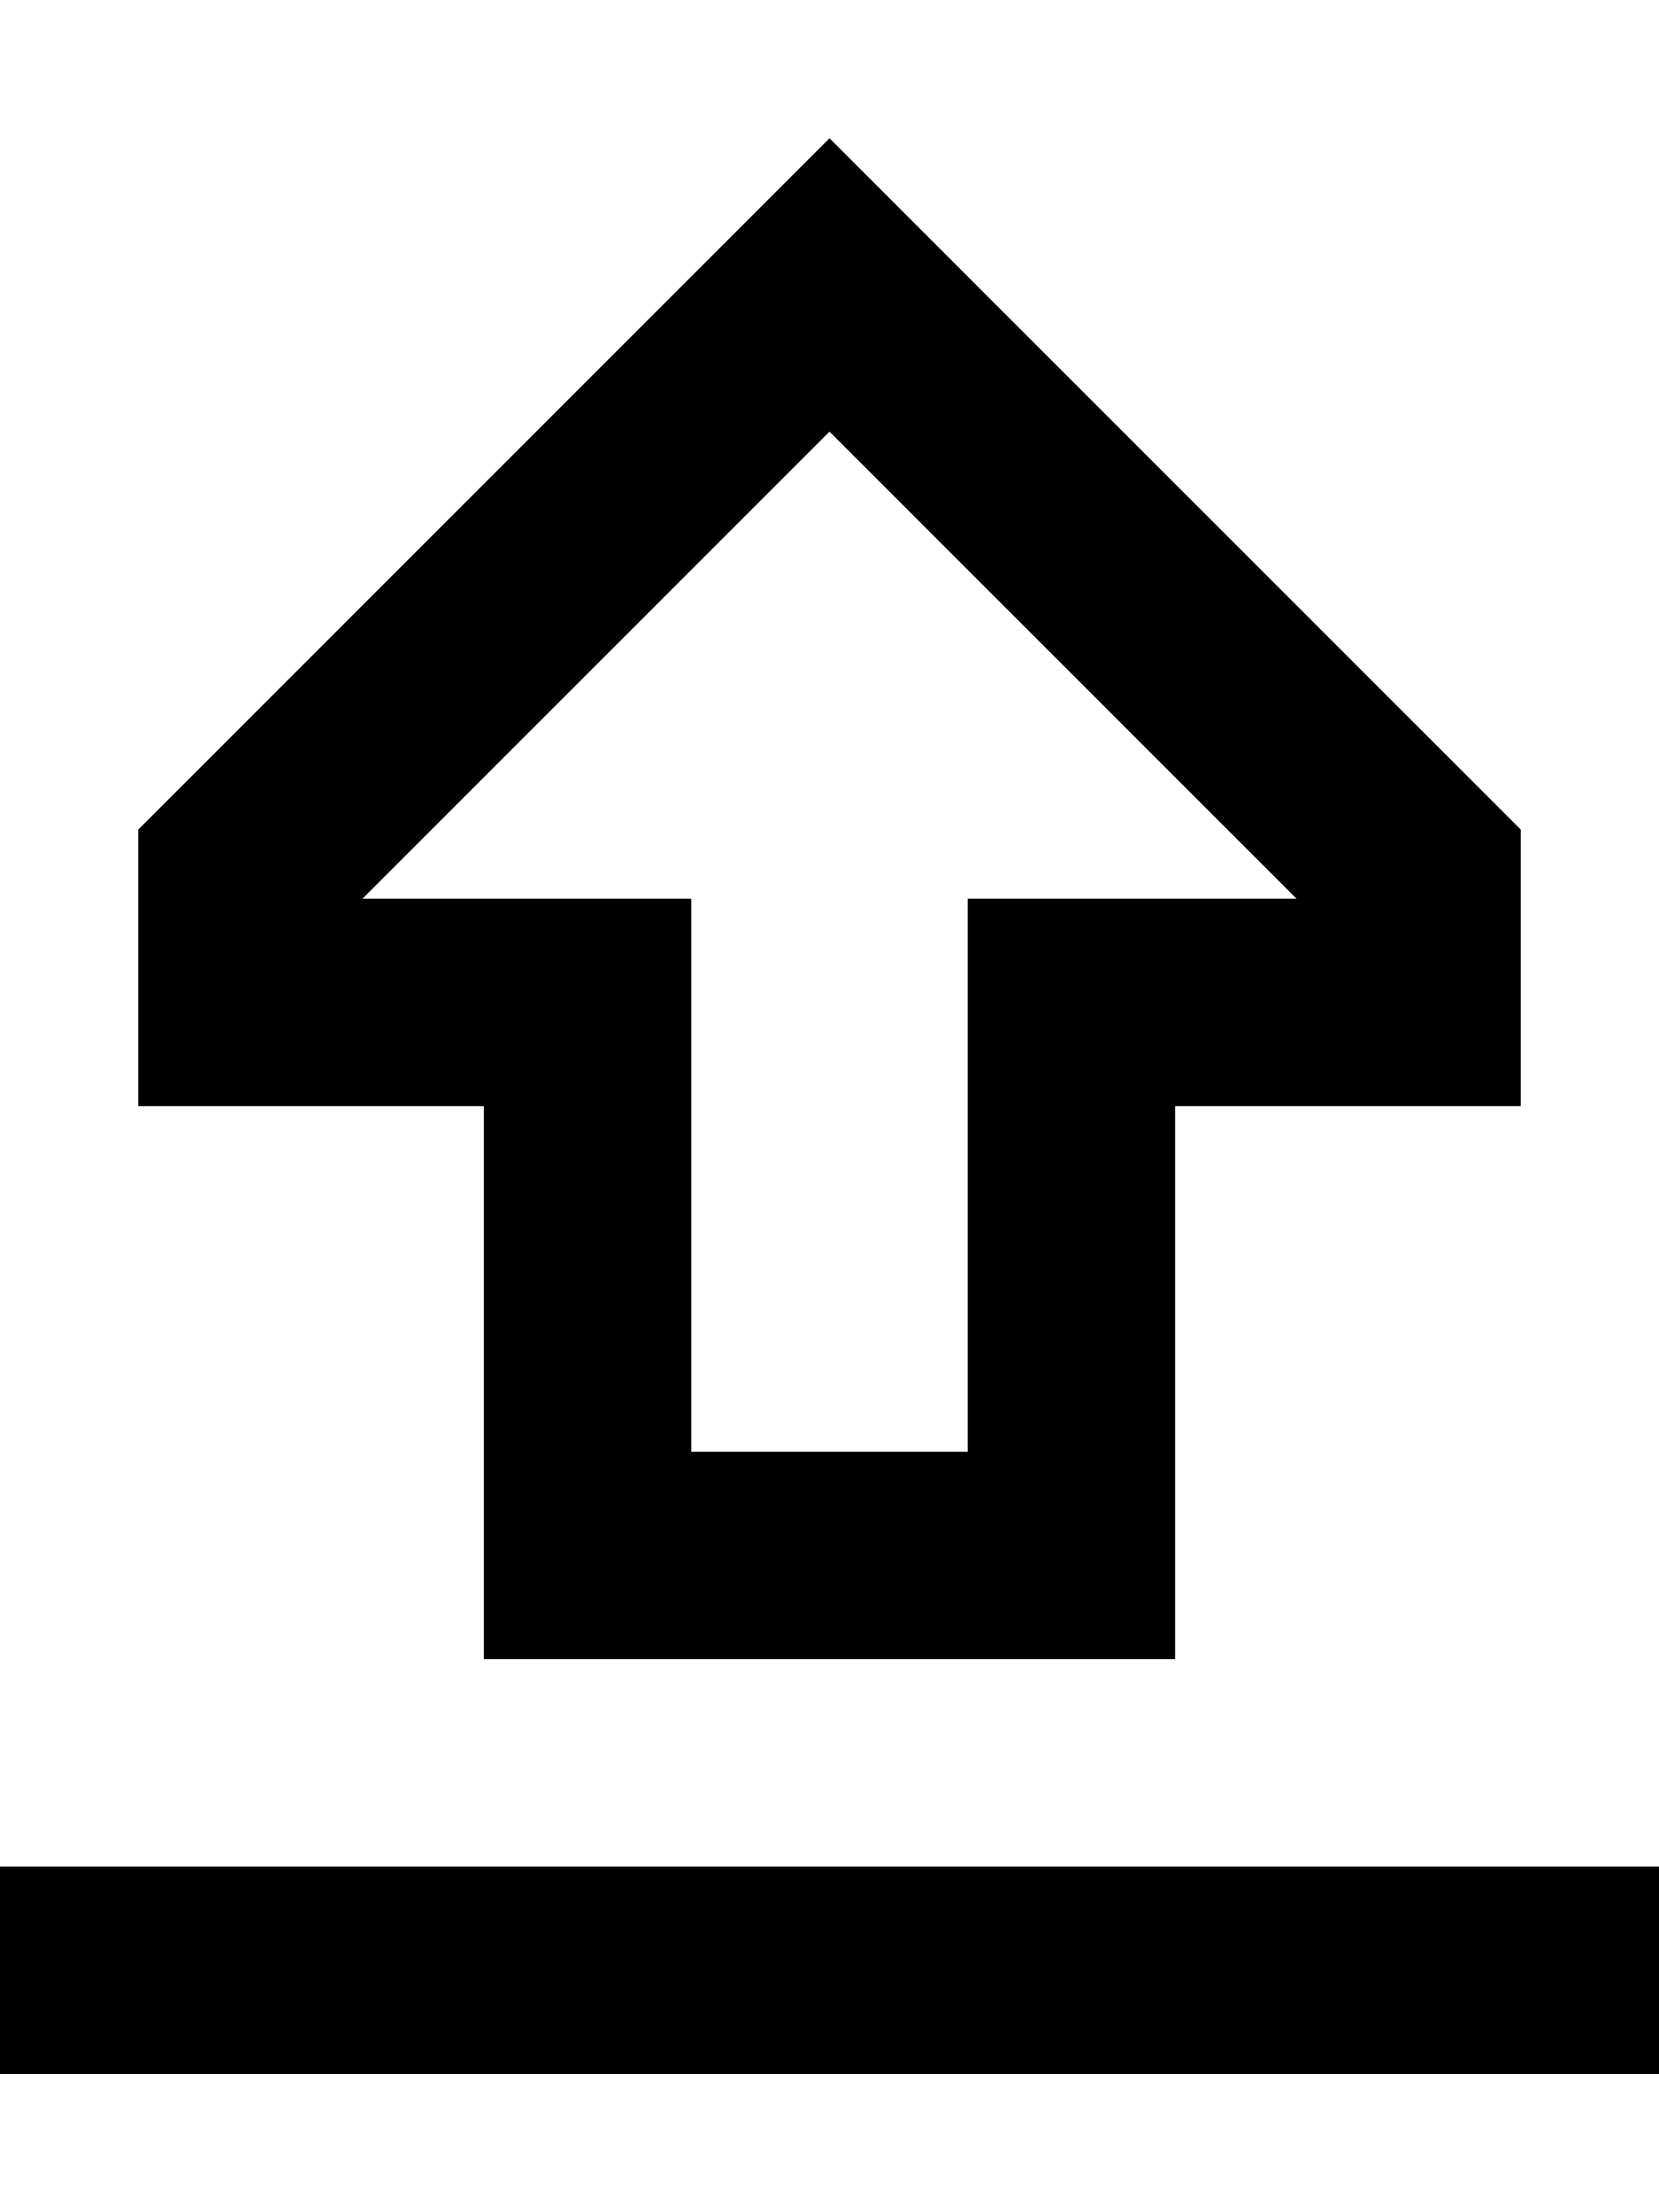 <svg xmlns="http://www.w3.org/2000/svg" viewBox="0 0 384 512"><!--! Font Awesome Pro 6.5.1 by @fontawesome - https://fontawesome.com License - https://fontawesome.com/license (Commercial License) Copyright 2023 Fonticons, Inc. --><path d="M224 256V208h48 28.1L192 99.9 83.9 208H112h48v48 80h64V256zm1.9-190.1L352 192v16 48H320 304 272v48 32 48H224 160 112V336 304 256H80 64 32V208 192L158.1 65.9 192 32l33.9 33.9zM24 432H360h24v48H360 24 0V432H24z"/></svg>